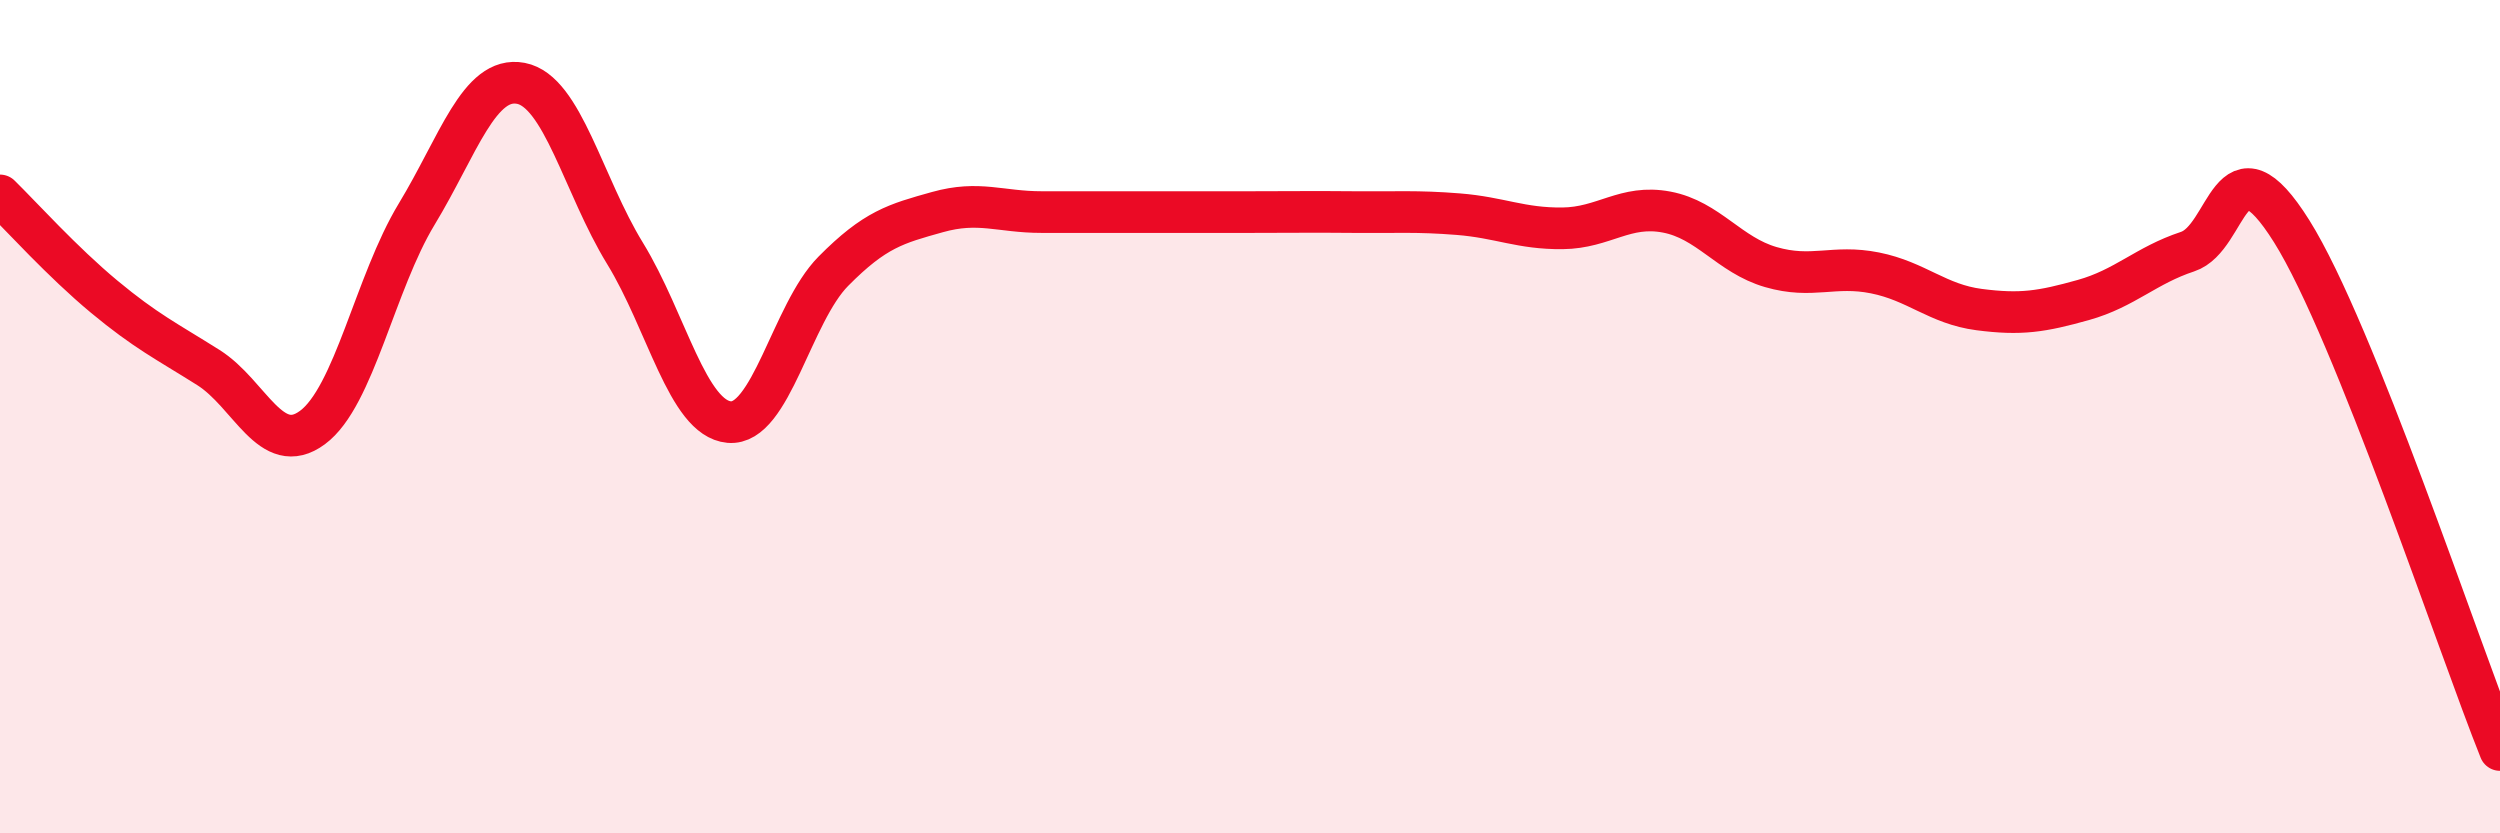 
    <svg width="60" height="20" viewBox="0 0 60 20" xmlns="http://www.w3.org/2000/svg">
      <path
        d="M 0,4.69 C 0.5,5.18 1.5,6.29 2.5,7.12 C 3.5,7.95 4,8.19 5,8.82 C 6,9.45 6.5,11 7.5,10.26 C 8.5,9.52 9,6.79 10,5.14 C 11,3.49 11.5,1.81 12.5,2 C 13.5,2.19 14,4.45 15,6.08 C 16,7.71 16.5,10.04 17.5,10.13 C 18.5,10.22 19,7.52 20,6.51 C 21,5.5 21.5,5.37 22.5,5.09 C 23.5,4.81 24,5.09 25,5.09 C 26,5.09 26.5,5.09 27.5,5.09 C 28.5,5.09 29,5.09 30,5.09 C 31,5.09 31.5,5.08 32.5,5.09 C 33.5,5.1 34,5.06 35,5.14 C 36,5.22 36.5,5.49 37.5,5.48 C 38.5,5.47 39,4.9 40,5.09 C 41,5.28 41.5,6.12 42.5,6.41 C 43.5,6.7 44,6.35 45,6.55 C 46,6.75 46.5,7.3 47.5,7.43 C 48.5,7.56 49,7.48 50,7.2 C 51,6.92 51.5,6.37 52.5,6.04 C 53.5,5.71 53.5,3.16 55,5.55 C 56.5,7.94 59,15.51 60,18L60 20L0 20Z"
        fill="#EB0A25"
        opacity="0.1"
        stroke-linecap="round"
        stroke-linejoin="round"
      />
      <path
        d="M 0,4.69 C 0.5,5.18 1.5,6.29 2.5,7.12 C 3.5,7.95 4,8.19 5,8.82 C 6,9.45 6.5,11 7.5,10.26 C 8.5,9.52 9,6.79 10,5.14 C 11,3.49 11.5,1.81 12.5,2 C 13.5,2.19 14,4.45 15,6.08 C 16,7.71 16.5,10.04 17.5,10.13 C 18.5,10.22 19,7.52 20,6.51 C 21,5.5 21.5,5.37 22.5,5.09 C 23.5,4.81 24,5.09 25,5.09 C 26,5.09 26.5,5.09 27.5,5.09 C 28.5,5.09 29,5.09 30,5.09 C 31,5.09 31.5,5.08 32.5,5.09 C 33.5,5.1 34,5.06 35,5.14 C 36,5.22 36.5,5.49 37.5,5.48 C 38.5,5.47 39,4.9 40,5.09 C 41,5.28 41.5,6.12 42.5,6.41 C 43.5,6.7 44,6.35 45,6.55 C 46,6.75 46.5,7.3 47.5,7.43 C 48.5,7.56 49,7.48 50,7.2 C 51,6.92 51.5,6.37 52.5,6.04 C 53.5,5.71 53.5,3.16 55,5.55 C 56.5,7.94 59,15.51 60,18"
        stroke="#EB0A25"
        stroke-width="1"
        fill="none"
        stroke-linecap="round"
        stroke-linejoin="round"
      />
    </svg>
  